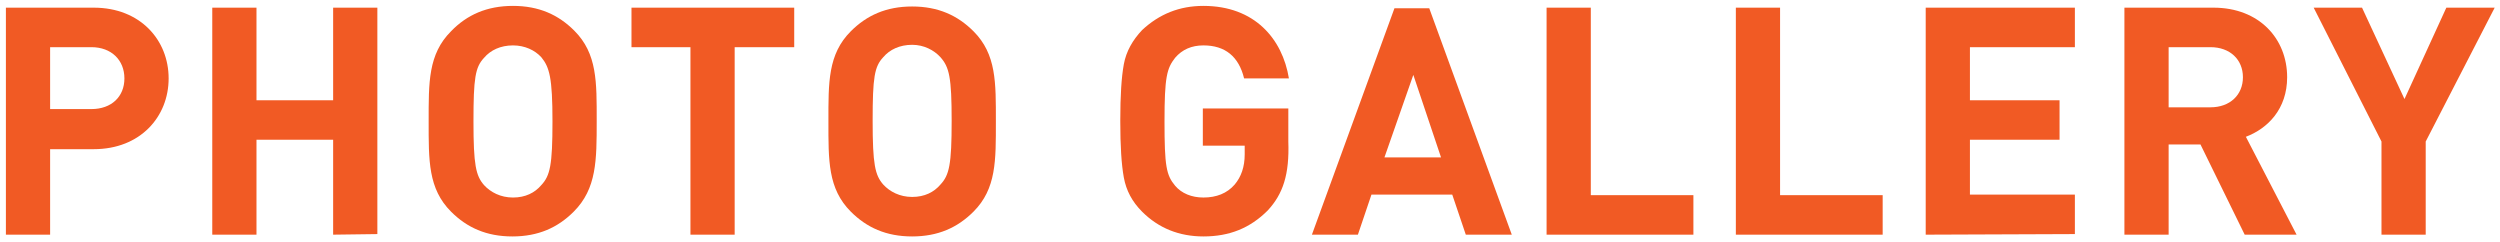 <?xml version="1.0" encoding="utf-8"?>
<!-- Generator: Adobe Illustrator 25.0.1, SVG Export Plug-In . SVG Version: 6.00 Build 0)  -->
<svg version="1.1" id="レイヤー_1" xmlns="http://www.w3.org/2000/svg" xmlns:xlink="http://www.w3.org/1999/xlink" x="0px"
	 y="0px" width="424px" height="41.1px" viewBox="0 0 424 41.1" style="enable-background:new 0 0 424 41.1;" xml:space="preserve">
<style type="text/css">
	.st0{fill:#F15A24;}
</style>
<g>
	<g>
		<path class="st0" d="M15.9,25.3H8.5v14.5H1V1.3h14.9c7.9,0,12.7,5.5,12.7,12S23.8,25.3,15.9,25.3z M15.5,8h-7v10.5h7
			c3.4,0,5.6-2.1,5.6-5.2S18.9,8,15.5,8z"/>
		<path class="st0" d="M56.5,39.8V23.7h-13v16.1H36V1.3h7.5V17h13V1.3H64v38.4L56.5,39.8L56.5,39.8z"/>
		<path class="st0" d="M97.3,35.9c-2.7,2.7-6,4.2-10.4,4.2s-7.7-1.5-10.4-4.2c-3.9-3.9-3.8-8.7-3.8-15.3S72.6,9.2,76.5,5.3
			C79.2,2.5,82.6,1,87,1s7.7,1.5,10.4,4.2c3.9,3.9,3.8,8.7,3.8,15.3C101.2,27.2,101.2,32,97.3,35.9z M91.8,9.7c-1.1-1.2-2.8-2-4.8-2
			c-2.1,0-3.8,0.8-4.9,2.1c-1.5,1.6-1.8,3.4-1.8,10.8s0.4,9.2,1.8,10.8c1.1,1.2,2.8,2.1,4.9,2.1s3.7-0.8,4.8-2.1
			c1.5-1.6,1.9-3.4,1.9-10.8S93.2,11.4,91.8,9.7z"/>
		<path class="st0" d="M124.6,8v31.8h-7.5V8h-10V1.3h27.6V8H124.6z"/>
		<path class="st0" d="M165.1,35.9c-2.7,2.7-6,4.2-10.4,4.2s-7.7-1.5-10.4-4.2c-3.9-3.9-3.8-8.7-3.8-15.3s-0.1-11.4,3.8-15.3
			c2.7-2.7,6-4.2,10.4-4.2s7.7,1.5,10.4,4.2c3.9,3.9,3.8,8.7,3.8,15.3C168.9,27.2,169,32,165.1,35.9z M159.5,9.7
			c-1.1-1.2-2.8-2.1-4.8-2.1c-2.1,0-3.8,0.8-4.9,2.1c-1.5,1.6-1.8,3.4-1.8,10.8s0.4,9.2,1.8,10.8c1.1,1.2,2.8,2.1,4.9,2.1
			c2.1,0,3.7-0.8,4.8-2.1c1.5-1.6,1.9-3.4,1.9-10.8S161,11.4,159.5,9.7z"/>
		<path class="st0" d="M215,35.7c-3,3-6.5,4.4-10.9,4.4c-4.1,0-7.6-1.4-10.4-4.2c-1.7-1.7-2.7-3.6-3.1-5.8c-0.4-2.2-0.6-5.3-0.6-9.6
			s0.2-7.4,0.6-9.6c0.4-2.2,1.5-4.1,3.1-5.8C196.6,2.4,200,1,204.1,1c8.7,0,13.4,5.6,14.5,12.3H211c-0.9-3.7-3.2-5.6-6.9-5.6
			c-2,0-3.6,0.7-4.8,2.1c-1.4,1.8-1.8,3.2-1.8,10.8s0.3,9.1,1.8,10.9c1.1,1.3,2.8,2,4.8,2c2.2,0,4-0.7,5.3-2.2
			c1.1-1.3,1.7-3,1.7-5.1v-1.5H204v-6.3h14.5V24C218.7,29.6,217.6,32.9,215,35.7z"/>
		<path class="st0" d="M248.6,39.8l-2.3-6.8h-13.7l-2.3,6.8h-7.8l14-38.4h5.9l14,38.4H248.6z M239.7,12.7l-4.9,14h9.6L239.7,12.7z"
			/>
		<path class="st0" d="M262.3,39.8V1.3h7.5v31.8h17.4v6.7H262.3z"/>
		<path class="st0" d="M294.4,39.8V1.3h7.5v31.8h17.4v6.7H294.4z"/>
		<path class="st0" d="M326.6,39.8V1.3h25.3V8h-17.8v9h15.2v6.7h-15.2V33h17.8v6.7L326.6,39.8L326.6,39.8z"/>
		<path class="st0" d="M380.7,39.8l-7.5-15.3h-5.4v15.3h-7.5V1.3h15.1c7.8,0,12.5,5.3,12.5,11.8c0,5.4-3.3,8.7-7,10.1l8.6,16.6
			C389.5,39.8,380.7,39.8,380.7,39.8z M374.9,8h-7.1v10.2h7.1c3.3,0,5.5-2.1,5.5-5.1S378.2,8,374.9,8z"/>
		<path class="st0" d="M411.4,24v15.8h-7.5V24L392.4,1.3h8.2l7.2,15.5l7.1-15.5h8.2L411.4,24z"/>
	</g>
</g>
</svg>
